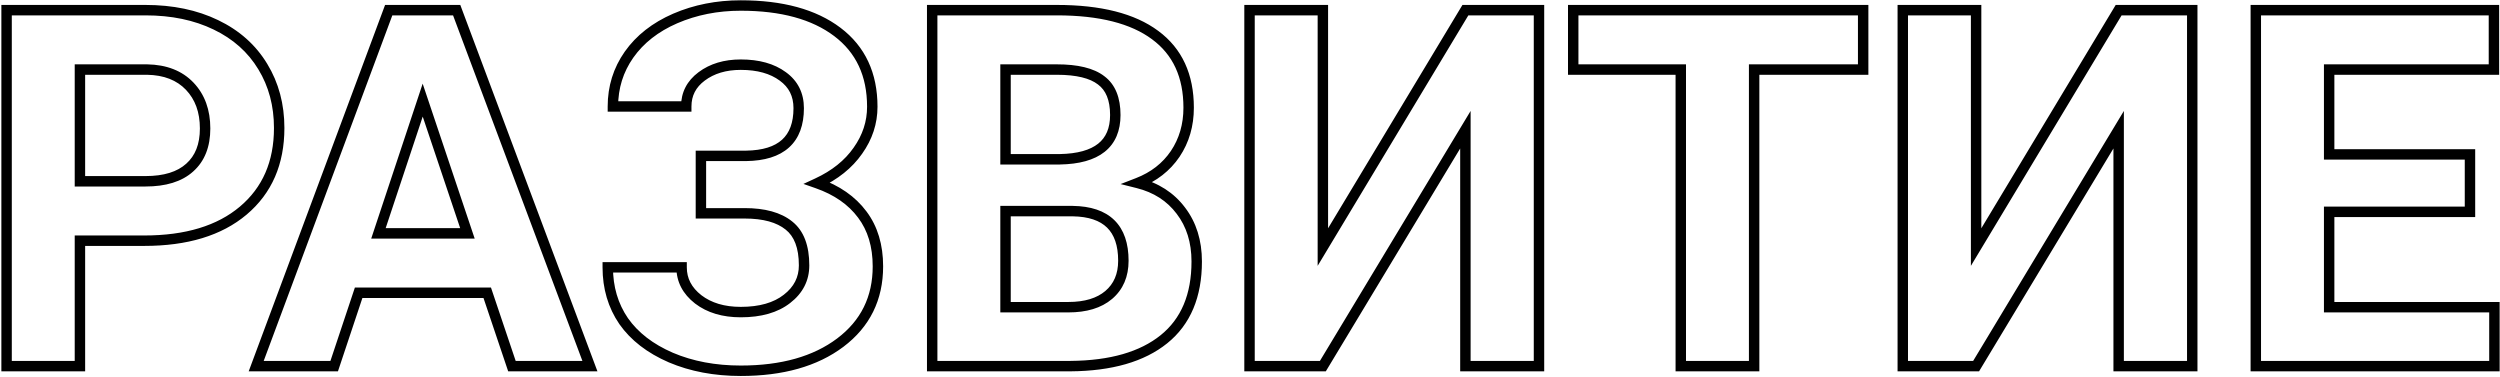 <?xml version="1.0" encoding="UTF-8"?> <svg xmlns="http://www.w3.org/2000/svg" width="1438" height="217" viewBox="0 0 1438 217" fill="none"> <path d="M45.976 138.449V135.449H42.976V138.449H45.976ZM45.976 210.59V213.59H48.976V210.59H45.976ZM3.788 210.59H0.788V213.59H3.788V210.59ZM3.788 5.84V2.84H0.788V5.84H3.788ZM124.163 14.277L122.856 16.978L122.865 16.982L124.163 14.277ZM151.163 38.324L148.595 39.874L148.601 39.885L151.163 38.324ZM139.913 121.152L141.846 123.446L141.847 123.445L139.913 121.152ZM45.976 104.277H42.976V107.277H45.976V104.277ZM109.116 96.402L107.123 94.16L107.114 94.168L107.105 94.176L109.116 96.402ZM84.647 40.011L84.701 37.012L84.674 37.011H84.647V40.011ZM45.976 40.011V37.011H42.976V40.011H45.976ZM42.976 138.449V210.59H48.976V138.449H42.976ZM45.976 207.59H3.788V213.59H45.976V207.59ZM6.788 210.59V5.84H0.788V210.59H6.788ZM3.788 8.84H83.663V2.84H3.788V8.84ZM83.663 8.84C98.671 8.84 111.709 11.584 122.856 16.978L125.47 11.577C113.367 5.72 99.405 2.84 83.663 2.84V8.84ZM122.865 16.982C134.095 22.372 142.637 30.003 148.595 39.874L153.731 36.774C147.127 25.832 137.668 17.432 125.461 11.572L122.865 16.982ZM148.601 39.885C154.569 49.683 157.585 60.899 157.585 73.621H163.585C163.585 59.906 160.32 47.59 153.725 36.763L148.601 39.885ZM157.585 73.621C157.585 92.912 151.003 107.873 137.979 118.859L141.847 123.445C156.386 111.182 163.585 94.455 163.585 73.621H157.585ZM137.98 118.858C125 129.793 106.787 135.449 82.96 135.449V141.449C107.696 141.449 127.451 135.573 141.846 123.446L137.98 118.858ZM82.96 135.449H45.976V141.449H82.96V135.449ZM45.976 107.277H83.663V101.277H45.976V107.277ZM83.663 107.277C95.249 107.277 104.568 104.553 111.127 98.628L107.105 94.176C102.039 98.752 94.389 101.277 83.663 101.277V107.277ZM111.109 98.644C117.802 92.695 120.976 84.292 120.976 73.902H114.976C114.976 83.012 112.243 89.609 107.123 94.16L111.109 98.644ZM120.976 73.902C120.976 63.242 117.816 54.343 111.286 47.502L106.946 51.645C112.229 57.179 114.976 64.5 114.976 73.902H120.976ZM111.286 47.502C104.711 40.614 95.723 37.211 84.701 37.012L84.593 43.011C94.384 43.187 101.709 46.159 106.946 51.645L111.286 47.502ZM84.647 37.011H45.976V43.011H84.647V37.011ZM42.976 40.011V104.277H48.976V40.011H42.976ZM280.257 168.402L283.1 167.445L282.412 165.402H280.257V168.402ZM206.288 168.402V165.402H204.126L203.442 167.453L206.288 168.402ZM192.226 210.59V213.59H194.388L195.072 211.538L192.226 210.59ZM147.366 210.59L144.555 209.543L143.048 213.59H147.366V210.59ZM223.585 5.84V2.84H221.501L220.773 4.793L223.585 5.84ZM262.679 5.84L265.488 4.788L264.759 2.84H262.679V5.84ZM339.319 210.59V213.59H343.646L342.129 209.538L339.319 210.59ZM294.46 210.59L291.617 211.547L292.305 213.59H294.46V210.59ZM217.679 134.23L214.832 133.285L213.521 137.23H217.679V134.23ZM268.866 134.23V137.23H273.038L271.71 133.275L268.866 134.23ZM243.132 57.59L245.976 56.635L243.116 48.118L240.285 56.644L243.132 57.59ZM280.257 165.402H206.288V171.402H280.257V165.402ZM203.442 167.453L189.38 209.641L195.072 211.538L209.134 169.351L203.442 167.453ZM192.226 207.59H147.366V213.59H192.226V207.59ZM150.178 211.636L226.396 6.886L220.773 4.793L144.555 209.543L150.178 211.636ZM223.585 8.84H262.679V2.84H223.585V8.84ZM259.869 6.891L336.51 211.641L342.129 209.538L265.488 4.788L259.869 6.891ZM339.319 207.59H294.46V213.59H339.319V207.59ZM297.303 209.632L283.1 167.445L277.414 169.359L291.617 211.547L297.303 209.632ZM217.679 137.23H268.866V131.23H217.679V137.23ZM271.71 133.275L245.976 56.635L240.288 58.544L266.022 135.185L271.71 133.275ZM240.285 56.644L214.832 133.285L220.526 135.176L245.979 58.535L240.285 56.644ZM450.272 43.949L448.49 46.362L448.502 46.371L448.515 46.38L450.272 43.949ZM403.585 43.949L405.379 46.354L405.385 46.349L403.585 43.949ZM394.726 61.246V64.246H397.726V61.246H394.726ZM352.538 61.246H349.538V64.246H352.538V61.246ZM361.819 31.433L359.368 29.704L359.364 29.709L361.819 31.433ZM388.397 10.621L387.21 7.866L387.202 7.869L388.397 10.621ZM493.444 86.699L490.999 84.961L490.992 84.971L490.985 84.981L493.444 86.699ZM470.101 105.402L468.84 102.68L462.124 105.789L469.11 108.234L470.101 105.402ZM495.976 123.402L493.569 125.193L493.574 125.2L493.579 125.207L495.976 123.402ZM483.319 197.09L485.122 199.488L485.124 199.486L483.319 197.09ZM385.866 205.668L384.674 208.421L384.683 208.425L384.692 208.429L385.866 205.668ZM358.726 184.715L356.25 186.409L356.26 186.424L356.27 186.438L358.726 184.715ZM349.585 153.777V150.777H346.585V153.777H349.585ZM392.054 153.777H395.054V150.777H392.054V153.777ZM401.616 172.199L399.772 174.565L399.783 174.574L399.794 174.582L401.616 172.199ZM452.663 171.918L450.831 169.542L450.822 169.549L450.814 169.555L452.663 171.918ZM453.788 129.73L451.905 132.065L451.916 132.075L451.928 132.084L453.788 129.73ZM403.163 122.699H400.163V125.699H403.163V122.699ZM403.163 89.652V86.652H400.163V89.652H403.163ZM429.179 89.652V92.652H429.2L429.221 92.652L429.179 89.652ZM462.413 62.23C462.413 53.526 458.936 46.511 452.03 41.518L448.515 46.38C453.797 50.199 456.413 55.372 456.413 62.23H462.413ZM452.055 41.536C445.3 36.548 436.551 34.199 426.085 34.199V40.199C435.681 40.199 443.057 42.35 448.49 46.362L452.055 41.536ZM426.085 34.199C416.569 34.199 408.402 36.586 401.785 41.549L405.385 46.349C410.768 42.312 417.601 40.199 426.085 40.199V34.199ZM401.791 41.544C395.156 46.494 391.726 53.136 391.726 61.246H397.726C397.726 55.105 400.201 50.216 405.379 46.353L401.791 41.544ZM394.726 58.246H352.538V64.246H394.726V58.246ZM355.538 61.246C355.538 50.782 358.452 41.45 364.275 33.157L359.364 29.709C352.812 39.041 349.538 49.584 349.538 61.246H355.538ZM364.271 33.162C370.192 24.768 378.586 18.154 389.593 13.372L387.202 7.869C375.334 13.025 366.01 20.287 359.368 29.704L364.271 33.162ZM389.585 13.376C400.711 8.582 412.865 6.168 426.085 6.168V0.168C412.117 0.168 399.147 2.722 387.21 7.866L389.585 13.376ZM426.085 6.168C449.316 6.168 467.112 11.149 479.824 20.749L483.44 15.961C469.339 5.311 450.104 0.168 426.085 0.168V6.168ZM479.824 20.749C492.393 30.242 498.741 43.651 498.741 61.386H504.741C504.741 41.997 497.683 26.718 483.44 15.961L479.824 20.749ZM498.741 61.386C498.741 69.825 496.189 77.66 490.999 84.961L495.89 88.437C501.763 80.175 504.741 71.135 504.741 61.386H498.741ZM490.985 84.981C485.901 92.256 478.569 98.176 468.84 102.68L471.361 108.125C481.882 103.254 490.113 96.704 495.903 88.417L490.985 84.981ZM469.11 108.234C479.902 112.011 487.989 117.695 493.569 125.193L498.382 121.611C491.963 112.985 482.8 106.668 471.092 102.571L469.11 108.234ZM493.579 125.207C499.116 132.56 501.976 141.829 501.976 153.215H507.976C507.976 140.787 504.835 130.181 498.372 121.598L493.579 125.207ZM501.976 153.215C501.976 170.666 495.185 184.396 481.514 194.693L485.124 199.486C500.329 188.033 507.976 172.513 507.976 153.215H501.976ZM481.517 194.691C467.84 204.972 449.459 210.261 426.085 210.261V216.261C450.336 216.261 470.111 210.77 485.122 199.488L481.517 194.691ZM426.085 210.261C411.521 210.261 398.523 207.789 387.04 202.907L384.692 208.429C397.022 213.671 410.836 216.261 426.085 216.261V210.261ZM387.058 202.915C375.555 197.933 366.991 191.265 361.181 182.991L356.27 186.438C362.836 195.789 372.365 203.09 384.674 208.421L387.058 202.915ZM361.202 183.021C355.479 174.656 352.585 164.946 352.585 153.777H346.585C346.585 166.046 349.785 176.96 356.25 186.409L361.202 183.021ZM349.585 156.777H392.054V150.777H349.585V156.777ZM389.054 153.777C389.054 162.12 392.756 169.096 399.772 174.565L403.46 169.833C397.727 165.364 395.054 160.059 395.054 153.777H389.054ZM399.794 174.582C406.806 179.945 415.649 182.511 426.085 182.511V176.511C416.646 176.511 409.176 174.203 403.439 169.816L399.794 174.582ZM426.085 182.511C437.76 182.511 447.35 179.885 454.512 174.28L450.814 169.555C445.038 174.076 436.91 176.511 426.085 176.511V182.511ZM454.495 174.293C461.739 168.705 465.507 161.431 465.507 152.652H459.507C459.507 159.435 456.712 165.005 450.831 169.542L454.495 174.293ZM465.507 152.652C465.507 141.471 462.458 132.758 455.648 127.377L451.928 132.084C456.743 135.89 459.507 142.459 459.507 152.652H465.507ZM455.671 127.395C449.118 122.11 439.851 119.699 428.335 119.699V125.699C439.131 125.699 446.833 127.975 451.905 132.065L455.671 127.395ZM428.335 119.699H403.163V125.699H428.335V119.699ZM406.163 122.699V89.652H400.163V122.699H406.163ZM403.163 92.652H429.179V86.652H403.163V92.652ZM429.221 92.652C439.686 92.506 448.08 90.059 453.87 84.808C459.721 79.501 462.413 71.789 462.413 62.23H456.413C456.413 70.671 454.066 76.53 449.839 80.364C445.55 84.253 438.827 86.517 429.137 86.652L429.221 92.652ZM536.194 210.59H533.194V213.59H536.194V210.59ZM536.194 5.84V2.84H533.194V5.84H536.194ZM664.444 20.183L662.653 22.59L662.664 22.598L664.444 20.183ZM675.976 88.527L678.458 90.212L678.462 90.205L678.467 90.198L675.976 88.527ZM654.46 105.261L653.375 102.464L644.566 105.88L653.732 108.172L654.46 105.261ZM679.21 121.152L676.813 122.957L676.82 122.966L676.827 122.974L679.21 121.152ZM615.788 210.59V213.59H615.8L615.812 213.59L615.788 210.59ZM578.382 121.433V118.433H575.382V121.433H578.382ZM578.382 176.699H575.382V179.699H578.382V176.699ZM637.726 169.668L639.665 171.956L639.669 171.954L637.726 169.668ZM617.054 121.433L617.097 118.434L617.075 118.433H617.054V121.433ZM578.382 91.621H575.382V94.621H578.382V91.621ZM609.601 91.621V94.621H609.627L609.653 94.62L609.601 91.621ZM633.366 46.199L631.533 48.574L631.556 48.592L631.58 48.609L633.366 46.199ZM578.382 40.011V37.011H575.382V40.011H578.382ZM539.194 210.59V5.84H533.194V210.59H539.194ZM536.194 8.84H607.913V2.84H536.194V8.84ZM607.913 8.84C632.445 8.84 650.542 13.573 662.653 22.59L666.236 17.777C652.659 7.669 633.069 2.84 607.913 2.84V8.84ZM662.664 22.598C674.617 31.41 680.71 44.362 680.71 61.949H686.71C686.71 42.786 679.959 27.894 666.225 17.769L662.664 22.598ZM680.71 61.949C680.71 71.437 678.281 79.704 673.484 86.856L678.467 90.198C683.983 81.975 686.71 72.523 686.71 61.949H680.71ZM673.494 86.842C668.705 93.894 662.039 99.105 653.375 102.464L655.545 108.059C665.256 104.293 672.934 98.348 678.458 90.212L673.494 86.842ZM653.732 108.172C663.626 110.645 671.263 115.585 676.813 122.957L681.607 119.348C675.157 110.782 666.294 105.128 655.188 102.351L653.732 108.172ZM676.827 122.974C682.462 130.344 685.351 139.427 685.351 150.402H691.351C691.351 138.315 688.145 127.898 681.593 119.33L676.827 122.974ZM685.351 150.402C685.351 169.403 679.325 183.355 667.624 192.785L671.389 197.457C684.814 186.637 691.351 170.777 691.351 150.402H685.351ZM667.624 192.785C655.777 202.334 638.627 207.405 615.764 207.59L615.812 213.59C639.449 213.399 658.112 208.158 671.389 197.457L667.624 192.785ZM615.788 207.59H536.194V213.59H615.788V207.59ZM575.382 121.433V176.699H581.382V121.433H575.382ZM578.382 179.699H614.522V173.699H578.382V179.699ZM614.522 179.699C624.907 179.699 633.42 177.249 639.665 171.956L635.786 167.379C630.968 171.462 624.013 173.699 614.522 173.699V179.699ZM639.669 171.954C646.056 166.524 649.163 159.076 649.163 149.98H643.163C643.163 157.572 640.645 163.249 635.783 167.382L639.669 171.954ZM649.163 149.98C649.163 140.113 646.604 132.148 640.986 126.639C635.387 121.148 627.241 118.581 617.097 118.434L617.01 124.433C626.273 124.567 632.681 126.898 636.785 130.923C640.871 134.93 643.163 141.098 643.163 149.98H649.163ZM617.054 118.433H578.382V124.433H617.054V118.433ZM578.382 94.621H609.601V88.621H578.382V94.621ZM609.653 94.62C620.606 94.427 629.356 92.151 635.412 87.322C641.603 82.385 644.522 75.156 644.522 66.168H638.522C638.522 73.773 636.121 79.083 631.672 82.631C627.088 86.286 619.877 88.439 609.548 88.621L609.653 94.62ZM644.522 66.168C644.522 56.316 641.614 48.579 635.153 43.789L631.58 48.609C635.993 51.881 638.522 57.457 638.522 66.168H644.522ZM635.199 43.824C629.069 39.092 619.77 37.011 607.913 37.011V43.011C619.306 43.011 626.976 45.056 631.533 48.574L635.199 43.824ZM607.913 37.011H578.382V43.011H607.913V37.011ZM575.382 40.011V91.621H581.382V40.011H575.382ZM842.897 5.84V2.84H841.201L840.327 4.293L842.897 5.84ZM885.226 5.84H888.226V2.84H885.226V5.84ZM885.226 210.59V213.59H888.226V210.59H885.226ZM842.897 210.59H839.897V213.59H842.897V210.59ZM842.897 74.605H845.897V63.819L840.328 73.056L842.897 74.605ZM760.913 210.59V213.59H762.607L763.482 212.139L760.913 210.59ZM718.726 210.59H715.726V213.59H718.726V210.59ZM718.726 5.84V2.84H715.726V5.84H718.726ZM760.913 5.84H763.913V2.84H760.913V5.84ZM760.913 142.105H757.913V152.911L763.484 143.652L760.913 142.105ZM842.897 8.84H885.226V2.84H842.897V8.84ZM882.226 5.84V210.59H888.226V5.84H882.226ZM885.226 207.59H842.897V213.59H885.226V207.59ZM845.897 210.59V74.605H839.897V210.59H845.897ZM840.328 73.056L758.344 209.041L763.482 212.139L845.467 76.154L840.328 73.056ZM760.913 207.59H718.726V213.59H760.913V207.59ZM721.726 210.59V5.84H715.726V210.59H721.726ZM718.726 8.84H760.913V2.84H718.726V8.84ZM757.913 5.84V142.105H763.913V5.84H757.913ZM763.484 143.652L845.468 7.386L840.327 4.293L758.342 140.559L763.484 143.652ZM1071.69 40.011V43.011H1074.69V40.011H1071.69ZM1008.98 40.011V37.011H1005.98V40.011H1008.98ZM1008.98 210.59V213.59H1011.98V210.59H1008.98ZM966.788 210.59H963.788V213.59H966.788V210.59ZM966.788 40.011H969.788V37.011H966.788V40.011ZM904.913 40.011H901.913V43.011H904.913V40.011ZM904.913 5.84V2.84H901.913V5.84H904.913ZM1071.69 5.84H1074.69V2.84H1071.69V5.84ZM1071.69 37.011H1008.98V43.011H1071.69V37.011ZM1005.98 40.011V210.59H1011.98V40.011H1005.98ZM1008.98 207.59H966.788V213.59H1008.98V207.59ZM969.788 210.59V40.011H963.788V210.59H969.788ZM966.788 37.011H904.913V43.011H966.788V37.011ZM907.913 40.011V5.84H901.913V40.011H907.913ZM904.913 8.84H1071.69V2.84H904.913V8.84ZM1068.69 5.84V40.011H1074.69V5.84H1068.69ZM1218.65 5.84V2.84H1216.95L1216.08 4.293L1218.65 5.84ZM1260.98 5.84H1263.98V2.84H1260.98V5.84ZM1260.98 210.59V213.59H1263.98V210.59H1260.98ZM1218.65 210.59H1215.65V213.59H1218.65V210.59ZM1218.65 74.605H1221.65V63.819L1216.08 73.056L1218.65 74.605ZM1136.66 210.59V213.59H1138.36L1139.23 212.139L1136.66 210.59ZM1094.48 210.59H1091.48V213.59H1094.48V210.59ZM1094.48 5.84V2.84H1091.48V5.84H1094.48ZM1136.66 5.84H1139.66V2.84H1136.66V5.84ZM1136.66 142.105H1133.66V152.911L1139.23 143.652L1136.66 142.105ZM1218.65 8.84H1260.98V2.84H1218.65V8.84ZM1257.98 5.84V210.59H1263.98V5.84H1257.98ZM1260.98 207.59H1218.65V213.59H1260.98V207.59ZM1221.65 210.59V74.605H1215.65V210.59H1221.65ZM1216.08 73.056L1134.09 209.041L1139.23 212.139L1221.22 76.154L1216.08 73.056ZM1136.66 207.59H1094.48V213.59H1136.66V207.59ZM1097.48 210.59V5.84H1091.48V210.59H1097.48ZM1094.48 8.84H1136.66V2.84H1094.48V8.84ZM1133.66 5.84V142.105H1139.66V5.84H1133.66ZM1139.23 143.652L1221.22 7.386L1216.08 4.293L1134.09 140.559L1139.23 143.652ZM1420.73 121.855V124.855H1423.73V121.855H1420.73ZM1339.73 121.855V118.855H1336.73V121.855H1339.73ZM1339.73 176.699H1336.73V179.699H1339.73V176.699ZM1434.79 176.699H1437.79V173.699H1434.79V176.699ZM1434.79 210.59V213.59H1437.79V210.59H1434.79ZM1297.54 210.59H1294.54V213.59H1297.54V210.59ZM1297.54 5.84V2.84H1294.54V5.84H1297.54ZM1434.51 5.84H1437.51V2.84H1434.51V5.84ZM1434.51 40.011V43.011H1437.51V40.011H1434.51ZM1339.73 40.011V37.011H1336.73V40.011H1339.73ZM1339.73 88.808H1336.73V91.808H1339.73V88.808ZM1420.73 88.808H1423.73V85.808H1420.73V88.808ZM1420.73 118.855H1339.73V124.855H1420.73V118.855ZM1336.73 121.855V176.699H1342.73V121.855H1336.73ZM1339.73 179.699H1434.79V173.699H1339.73V179.699ZM1431.79 176.699V210.59H1437.79V176.699H1431.79ZM1434.79 207.59H1297.54V213.59H1434.79V207.59ZM1300.54 210.59V5.84H1294.54V210.59H1300.54ZM1297.54 8.84H1434.51V2.84H1297.54V8.84ZM1431.51 5.84V40.011H1437.51V5.84H1431.51ZM1434.51 37.011H1339.73V43.011H1434.51V37.011ZM1336.73 40.011V88.808H1342.73V40.011H1336.73ZM1339.73 91.808H1420.73V85.808H1339.73V91.808ZM1417.73 88.808V121.855H1423.73V88.808H1417.73Z" fill="black"></path> </svg> 